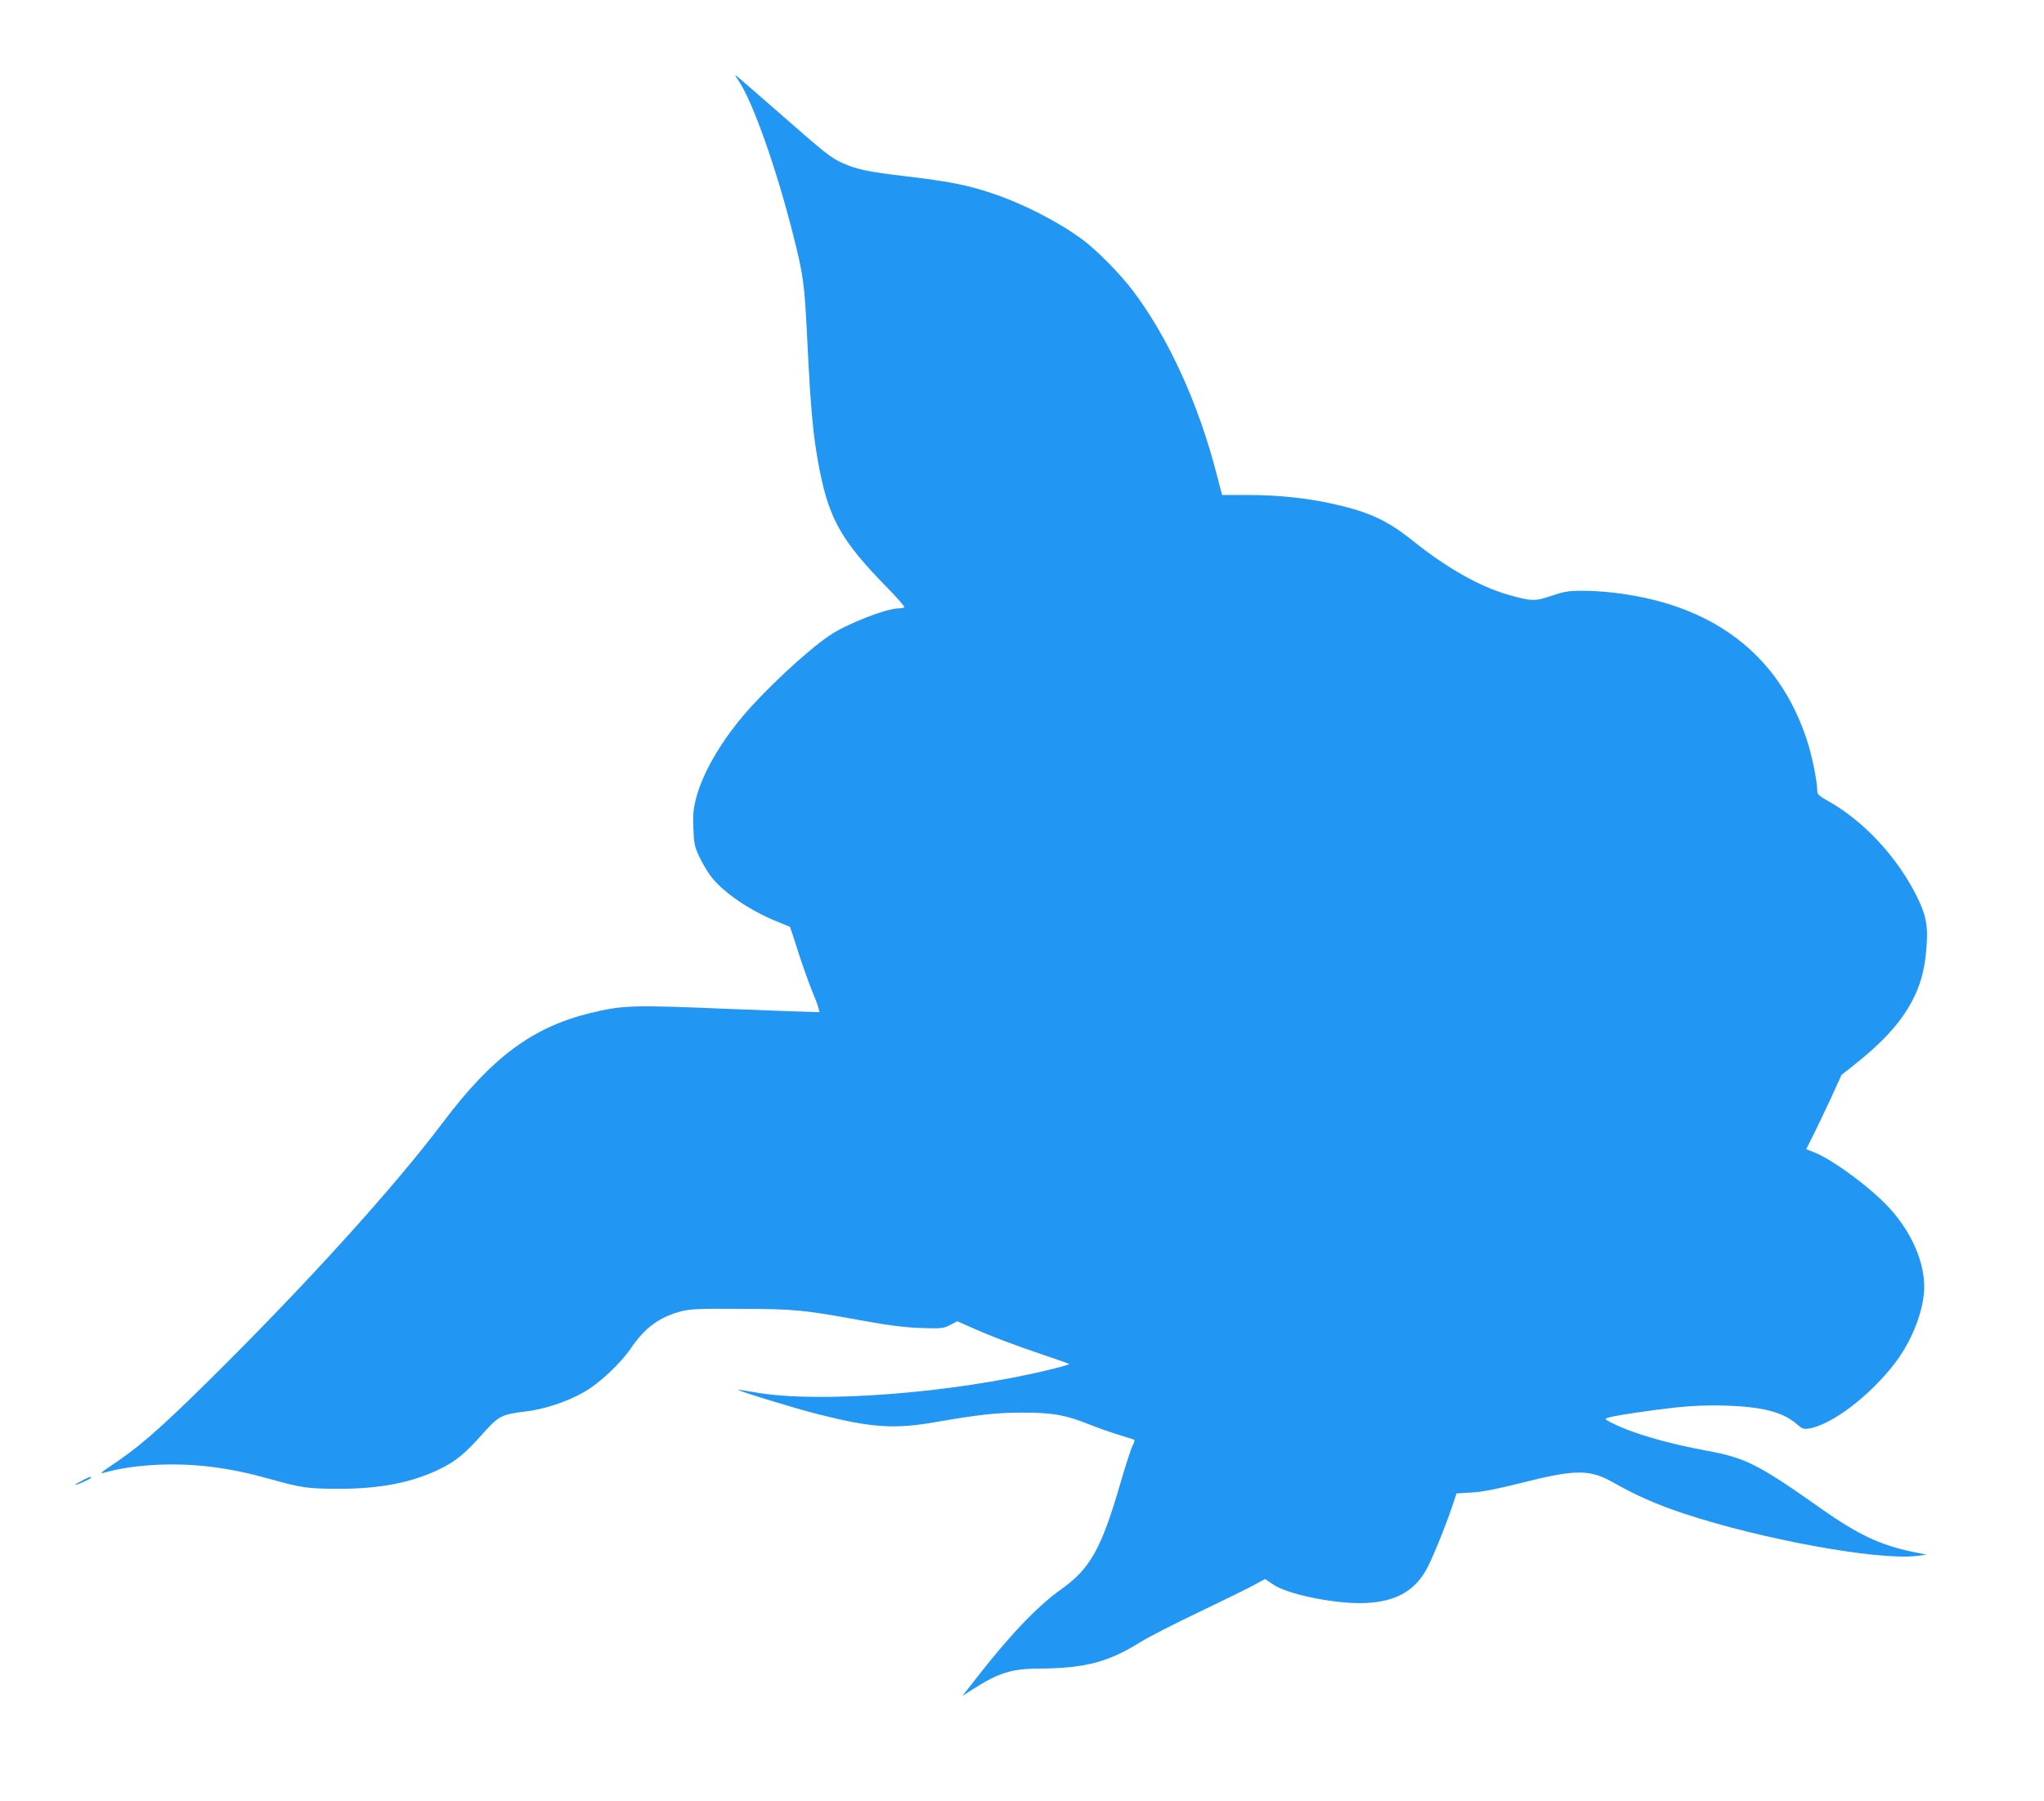 <?xml version="1.0" standalone="no"?>
<!DOCTYPE svg PUBLIC "-//W3C//DTD SVG 20010904//EN"
 "http://www.w3.org/TR/2001/REC-SVG-20010904/DTD/svg10.dtd">
<svg version="1.0" xmlns="http://www.w3.org/2000/svg"
 width="1280pt" height="1128pt" viewBox="0 0 1280 1128"
 preserveAspectRatio="xMidYMid meet">
<g transform="translate(0,1128) scale(0.1,-0.1)"
fill="#2196f3" stroke="none">
<path d="M4626 10773 c88 -130 236 -547 342 -968 63 -248 70 -302 87 -647 22
-456 38 -626 80 -834 60 -298 141 -438 412 -715 68 -69 120 -129 116 -132 -3
-4 -19 -7 -34 -7 -79 0 -329 -98 -436 -171 -142 -97 -401 -338 -541 -504 -148
-176 -255 -365 -294 -518 -16 -64 -20 -102 -16 -187 4 -94 8 -114 37 -175 18
-39 50 -93 72 -122 74 -99 243 -215 414 -284 44 -18 81 -33 82 -34 1 0 24 -70
51 -155 27 -85 66 -193 85 -240 20 -47 39 -97 42 -112 l7 -27 -164 5 c-89 3
-269 10 -398 15 -613 26 -670 24 -879 -27 -356 -88 -610 -276 -913 -678 -314
-417 -859 -1018 -1470 -1622 -314 -310 -444 -423 -628 -544 -36 -24 -54 -40
-40 -36 116 32 223 47 360 53 232 8 440 -19 699 -92 189 -53 231 -59 426 -59
256 0 456 39 630 124 99 48 158 97 268 221 99 111 118 121 267 139 116 13 261
61 366 121 96 54 230 180 294 274 88 130 180 197 317 233 58 14 113 17 373 15
337 -1 389 -6 762 -74 164 -30 260 -42 363 -46 133 -4 142 -3 185 19 l45 23
75 -33 c116 -53 289 -119 463 -177 88 -30 161 -55 163 -58 2 -2 -53 -18 -123
-35 -604 -147 -1446 -212 -1838 -143 -60 11 -111 18 -112 17 -6 -6 366 -120
508 -155 329 -83 472 -92 724 -48 276 48 385 60 550 60 186 0 267 -14 414 -73
53 -21 134 -50 181 -64 47 -15 91 -29 98 -31 10 -4 8 -14 -7 -42 -10 -21 -44
-126 -75 -233 -119 -410 -189 -534 -370 -663 -151 -107 -328 -293 -550 -580
l-69 -88 69 44 c154 99 240 126 404 127 291 1 438 39 642 166 51 32 219 118
373 191 154 74 308 149 343 169 l64 35 52 -35 c85 -58 356 -116 541 -116 204
0 335 65 415 206 34 58 123 277 164 400 l27 81 97 6 c69 4 158 22 314 61 329
84 424 84 564 5 149 -85 280 -142 451 -199 491 -162 1207 -292 1450 -265 l68
8 -87 18 c-203 42 -341 107 -573 270 -396 280 -475 319 -715 363 -254 47 -472
110 -603 178 -37 19 -40 22 -21 28 34 13 269 48 434 66 107 11 203 14 310 11
229 -8 357 -41 443 -117 33 -29 42 -32 77 -26 142 23 383 207 538 411 109 143
182 337 182 477 -1 157 -77 333 -208 481 -109 124 -351 306 -476 358 l-55 22
43 86 c24 47 73 152 111 232 l67 147 82 65 c196 156 308 285 377 432 44 94 65
184 74 316 9 122 -4 189 -60 302 -123 249 -335 477 -560 602 -55 31 -65 41
-65 64 0 57 -33 220 -65 317 -155 473 -496 775 -1006 888 -138 30 -276 46
-405 46 -82 0 -110 -5 -187 -31 -103 -36 -130 -35 -275 7 -179 52 -382 167
-596 338 -158 127 -273 180 -497 230 -164 37 -349 56 -535 56 l-161 0 -33 126
c-114 446 -306 865 -530 1159 -79 103 -218 244 -305 310 -153 114 -380 231
-575 295 -150 51 -270 74 -530 105 -245 29 -315 44 -402 83 -77 35 -100 53
-416 330 -139 122 -255 222 -257 222 -2 0 7 -17 21 -37z"/>
<path d="M510 2005 c-25 -13 -42 -24 -38 -25 11 0 98 39 98 45 0 9 -14 5 -60
-20z"/>
</g>
</svg>
